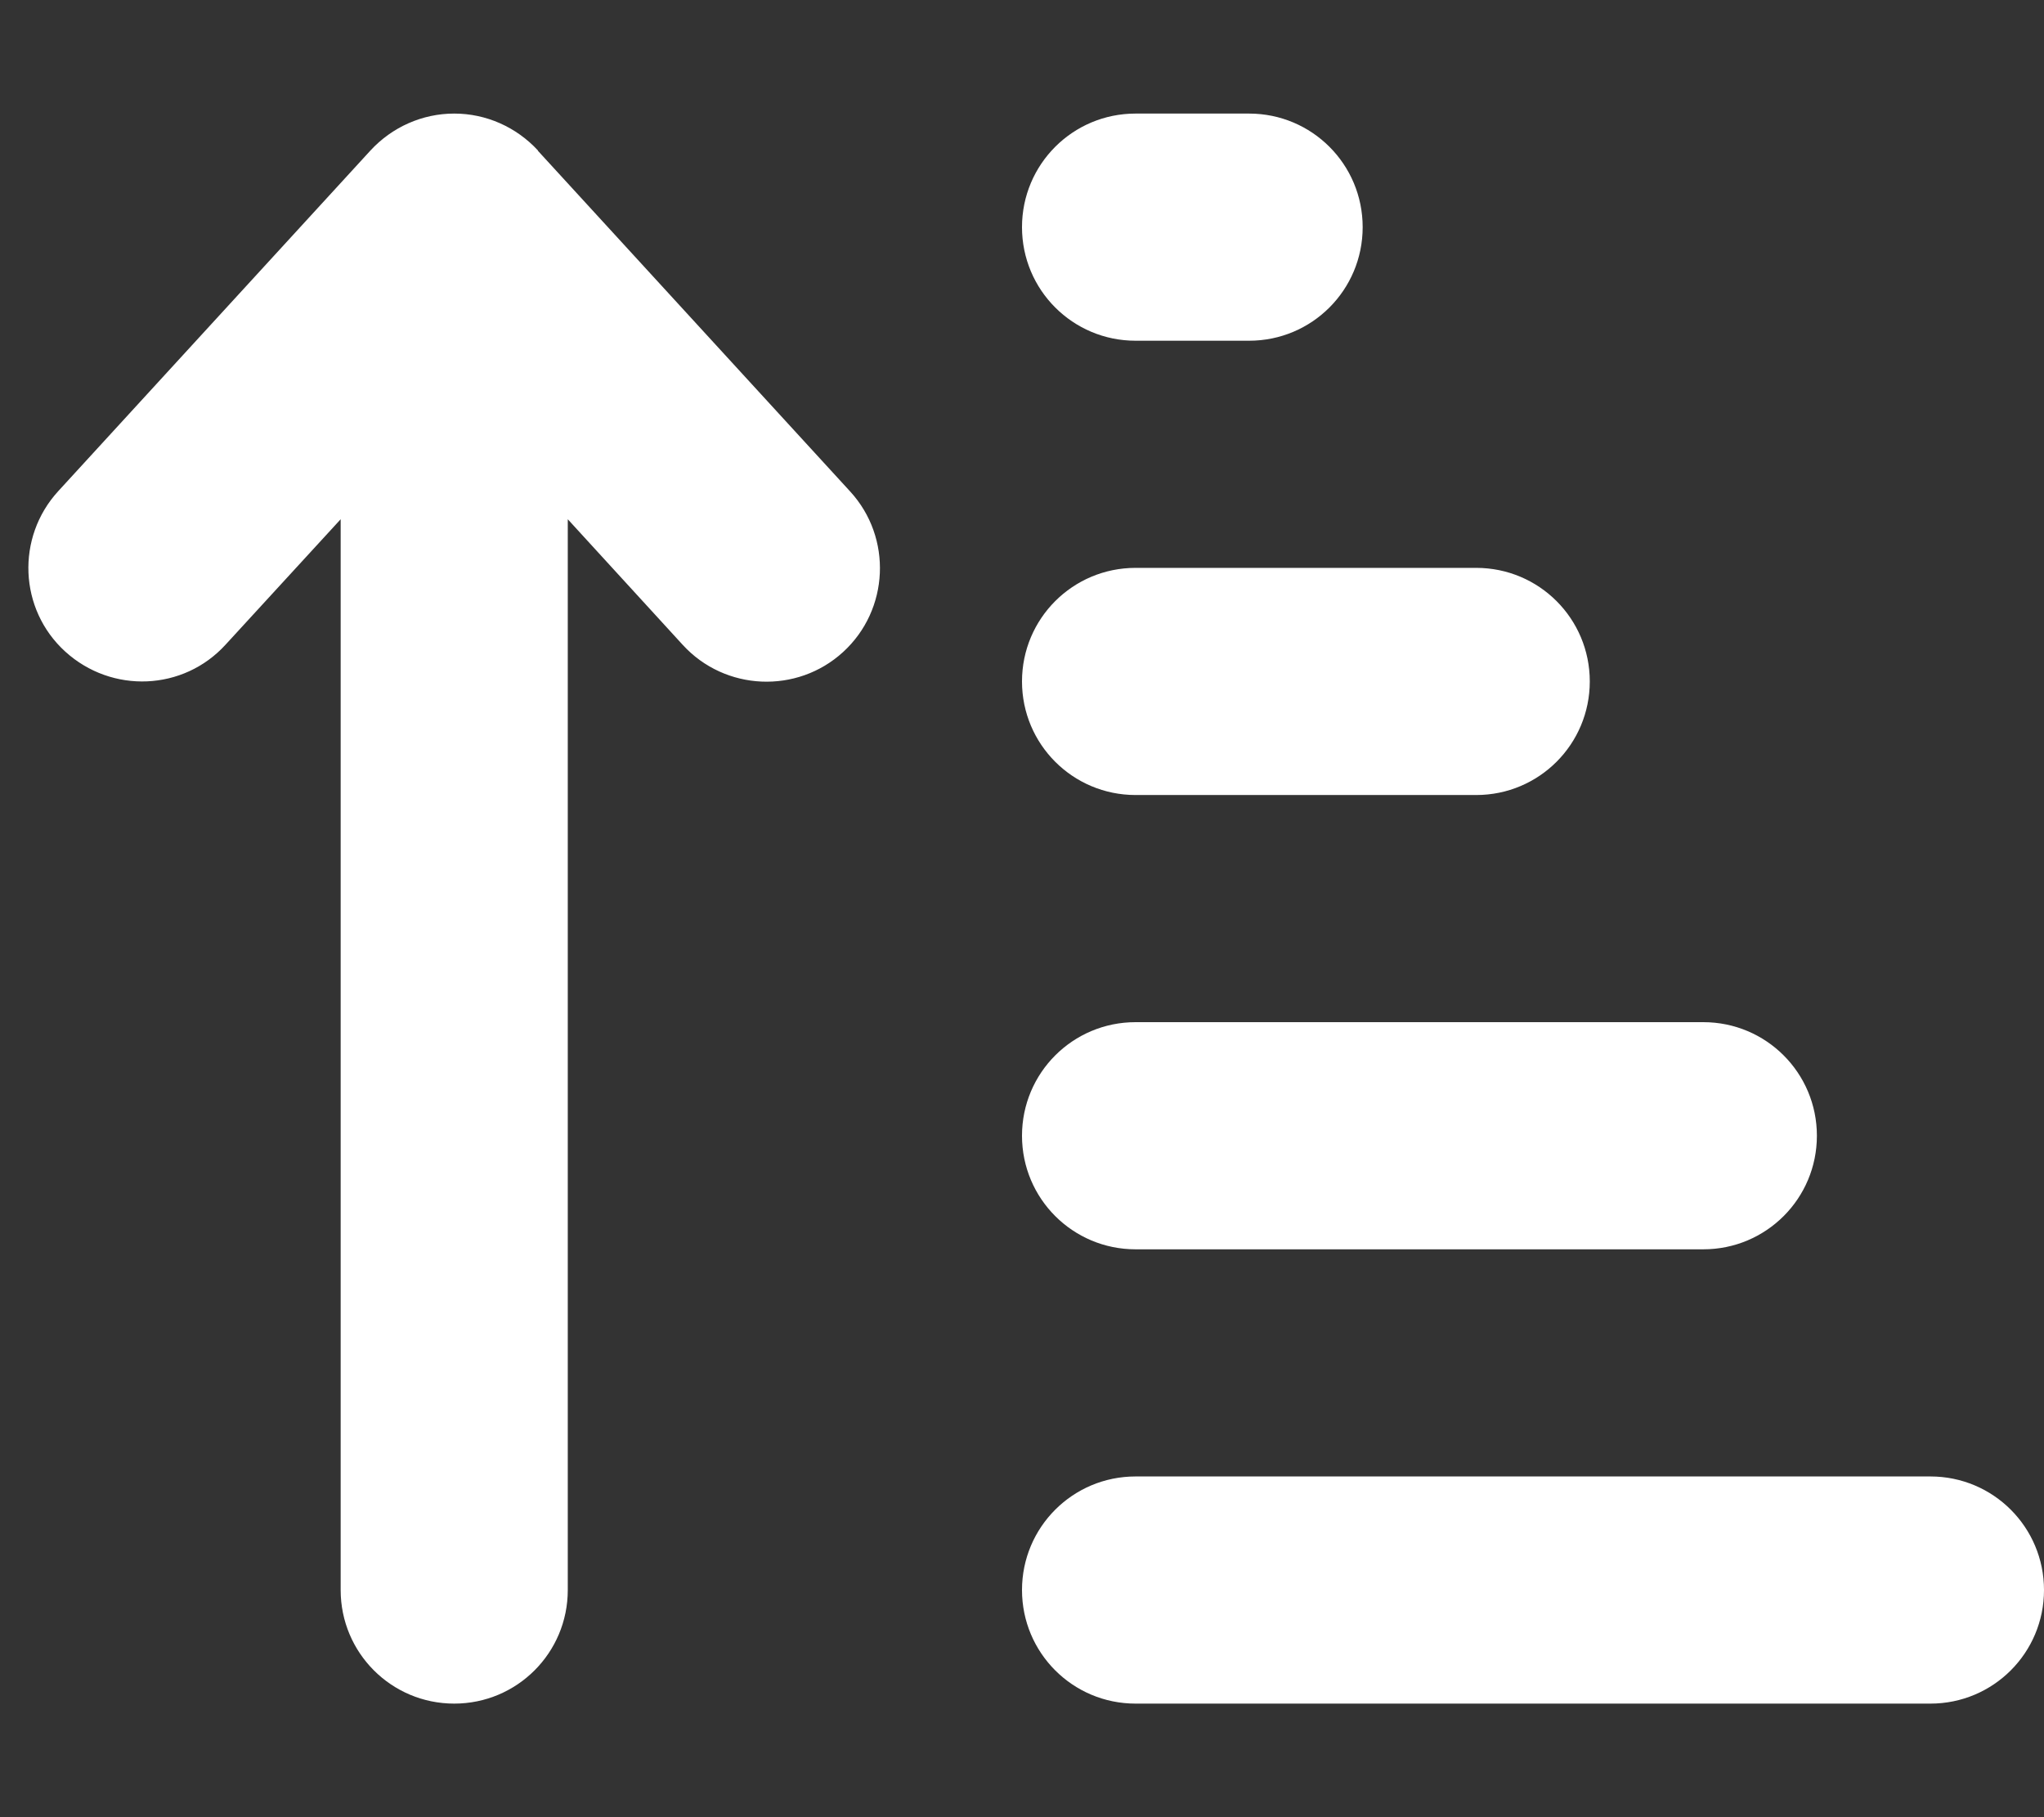 <?xml version="1.0" encoding="UTF-8"?>
<svg id="Layer_1" xmlns="http://www.w3.org/2000/svg" version="1.1" viewBox="0 0 576 512">
  <rect x="0" y="0" width="576" height="512" fill="#333333" stroke="none"/>
  <!-- Generator: Adobe Illustrator 29.7.1, SVG Export Plug-In . SVG Version: 2.1.1 Build 8)  -->
  <defs>
    <style>
      .st0 {
        fill: #fff;
      }
    </style>
  </defs>
  <path class="st0" d="M151.6,42.4c-6.1-6.6-14.6-10.4-23.6-10.4s-17.5,3.8-23.6,10.4L16.4,138.4c-11.9,13-11.1,33.3,2,45.2s33.3,11.1,45.2-2l32.4-35.3v301.7c0,17.7,14.3,32,32,32s32-14.3,32-32V146.3l32.4,35.4c11.9,13,32.2,13.9,45.2,2s13.9-32.2,2-45.2l-88-96h0ZM320,32c-17.7,0-32,14.3-32,32s14.3,32,32,32h32c17.7,0,32-14.3,32-32s-14.3-32-32-32h-32ZM320,160c-17.7,0-32,14.3-32,32s14.3,32,32,32h96c17.7,0,32-14.3,32-32s-14.3-32-32-32h-96ZM320,288c-17.7,0-32,14.3-32,32s14.3,32,32,32h160c17.7,0,32-14.3,32-32s-14.3-32-32-32h-160ZM320,416c-17.7,0-32,14.3-32,32s14.3,32,32,32h224c17.7,0,32-14.3,32-32s-14.3-32-32-32h-224Z"/>
</svg>